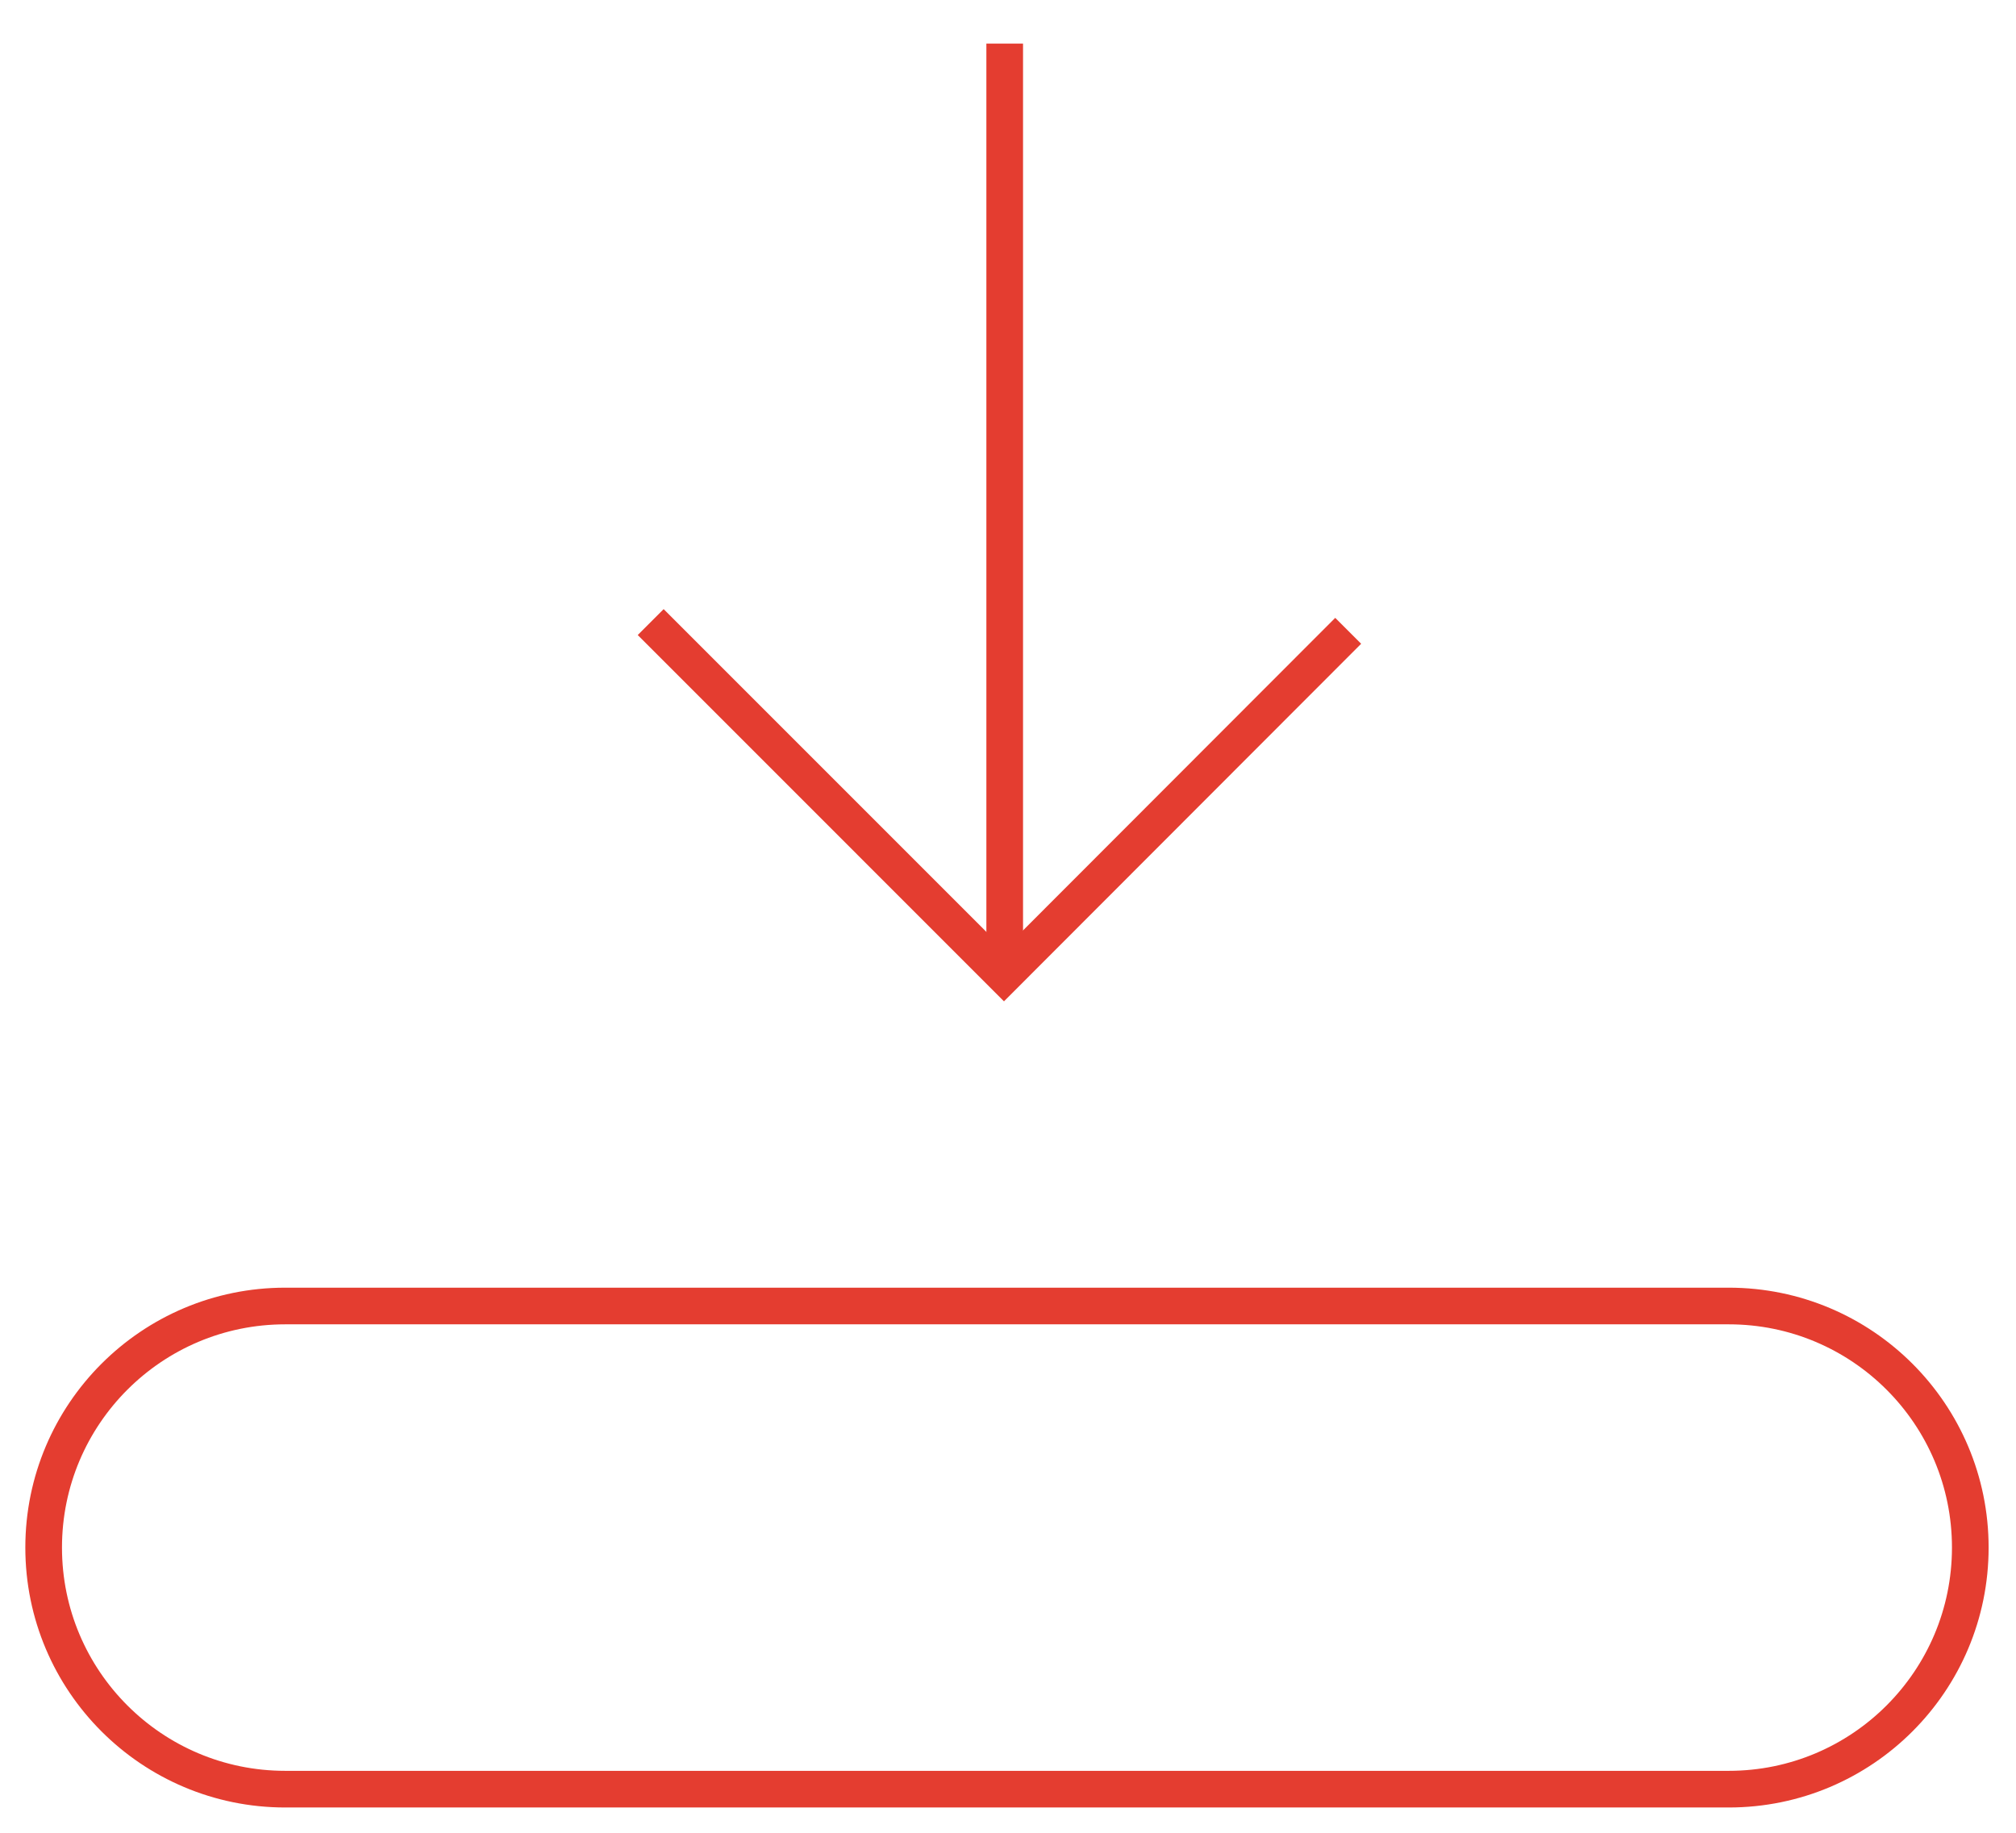 <svg width="55" height="50" viewBox="0 0 55 50" fill="none" xmlns="http://www.w3.org/2000/svg">
<g clip-path="url(#clip0_284_843)">
<path d="M47.163 35.629H7.782C4.142 35.629 1.191 38.579 1.191 42.219C1.191 45.859 4.142 48.81 7.782 48.81H47.163C50.803 48.81 53.753 45.859 53.753 42.219C53.753 38.579 50.803 35.629 47.163 35.629Z" stroke="#E43D30" strokeWidth="2.5" strokeLinecap="round" strokeLinejoin="round"/>
<path d="M27.41 1.19V26.438" stroke="#E43D30" strokeWidth="2.5" strokeLinecap="round" strokeLinejoin="round"/>
<path d="M17.752 16.971L27.39 26.61L36.781 17.209" stroke="#E43D30" strokeWidth="2.5" strokeLinecap="round" strokeLinejoin="round"/>
</g>
<defs>
<clipPath id="clip0_284_843">
<rect width="54.943" height="50" fill="white"/>
</clipPath>
</defs>
</svg>
